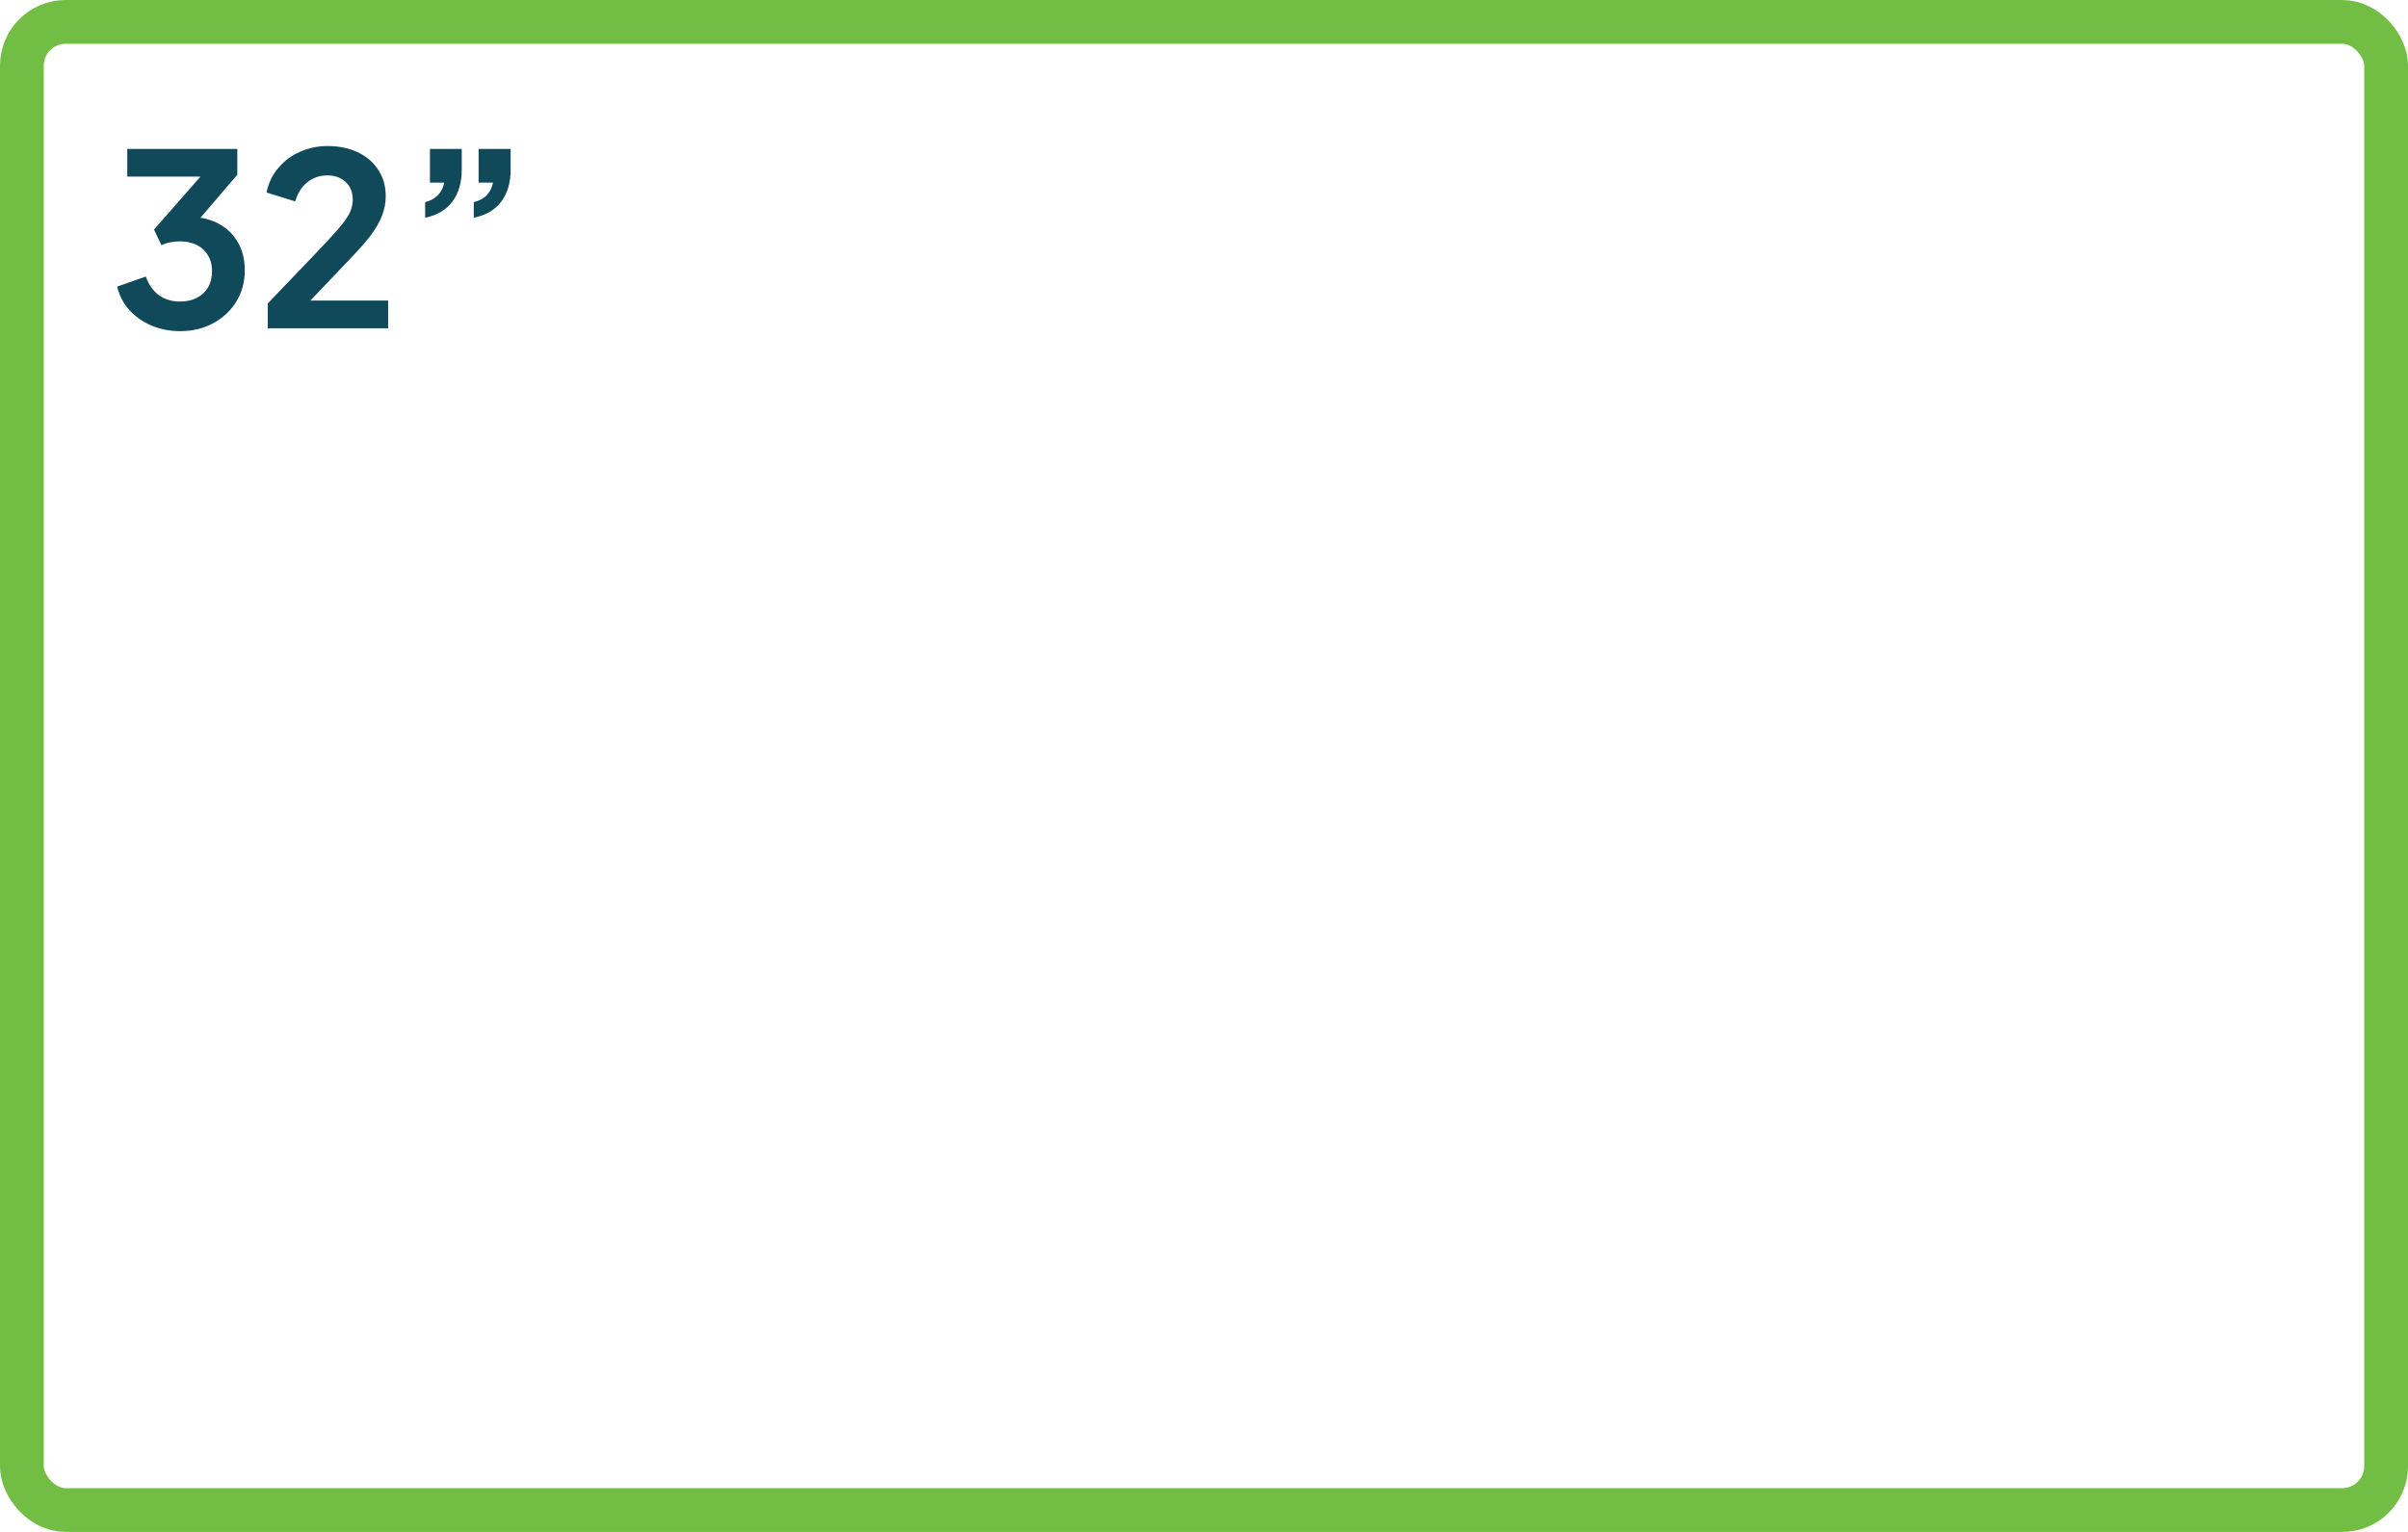 <svg width="110" height="70" viewBox="0 0 110 70" fill="none" xmlns="http://www.w3.org/2000/svg">
<rect x="1" y="1" width="108" height="68" rx="2" stroke="#72BE44" stroke-width="2"/>
<path d="M8.223 15.132C7.776 15.132 7.35 15.051 6.947 14.89C6.551 14.721 6.21 14.487 5.924 14.186C5.645 13.878 5.455 13.515 5.352 13.097L6.661 12.635C6.793 13.009 6.995 13.295 7.266 13.493C7.537 13.684 7.856 13.779 8.223 13.779C8.516 13.779 8.769 13.724 8.982 13.614C9.202 13.504 9.374 13.346 9.499 13.141C9.624 12.928 9.686 12.679 9.686 12.393C9.686 12.107 9.624 11.865 9.499 11.667C9.382 11.462 9.213 11.304 8.993 11.194C8.773 11.084 8.513 11.029 8.212 11.029C8.073 11.029 7.926 11.044 7.772 11.073C7.625 11.102 7.493 11.146 7.376 11.205L7.035 10.49L9.158 8.07H5.814V6.805H10.841V7.982L8.707 10.479L8.729 9.918C9.22 9.925 9.649 10.032 10.016 10.237C10.383 10.442 10.669 10.725 10.874 11.084C11.079 11.443 11.182 11.865 11.182 12.349C11.182 12.877 11.054 13.354 10.797 13.779C10.54 14.197 10.188 14.527 9.741 14.769C9.294 15.011 8.788 15.132 8.223 15.132ZM12.231 15V13.867L14.453 11.546C14.893 11.084 15.23 10.717 15.465 10.446C15.707 10.167 15.875 9.929 15.971 9.731C16.066 9.533 16.114 9.331 16.114 9.126C16.114 8.781 16.004 8.51 15.784 8.312C15.571 8.114 15.296 8.015 14.959 8.015C14.607 8.015 14.302 8.118 14.046 8.323C13.789 8.521 13.602 8.814 13.485 9.203L12.176 8.796C12.264 8.363 12.443 7.989 12.715 7.674C12.986 7.351 13.316 7.106 13.705 6.937C14.101 6.761 14.519 6.673 14.959 6.673C15.487 6.673 15.949 6.768 16.345 6.959C16.748 7.15 17.06 7.417 17.28 7.762C17.507 8.107 17.621 8.51 17.621 8.972C17.621 9.265 17.566 9.555 17.456 9.841C17.346 10.127 17.181 10.42 16.961 10.721C16.741 11.014 16.455 11.344 16.103 11.711L14.178 13.735H17.731V15H12.231ZM21.643 9.951V9.236C21.892 9.177 22.09 9.071 22.237 8.917C22.384 8.756 22.479 8.565 22.523 8.345H21.863V6.805H23.326V7.751C23.326 8.345 23.183 8.833 22.897 9.214C22.618 9.588 22.2 9.834 21.643 9.951ZM19.421 9.951V9.236C19.663 9.177 19.857 9.071 20.004 8.917C20.158 8.756 20.253 8.565 20.29 8.345H19.641V6.805H21.093V7.751C21.093 8.345 20.95 8.833 20.664 9.214C20.385 9.588 19.971 9.834 19.421 9.951Z" fill="#0F495A"/>
</svg>
